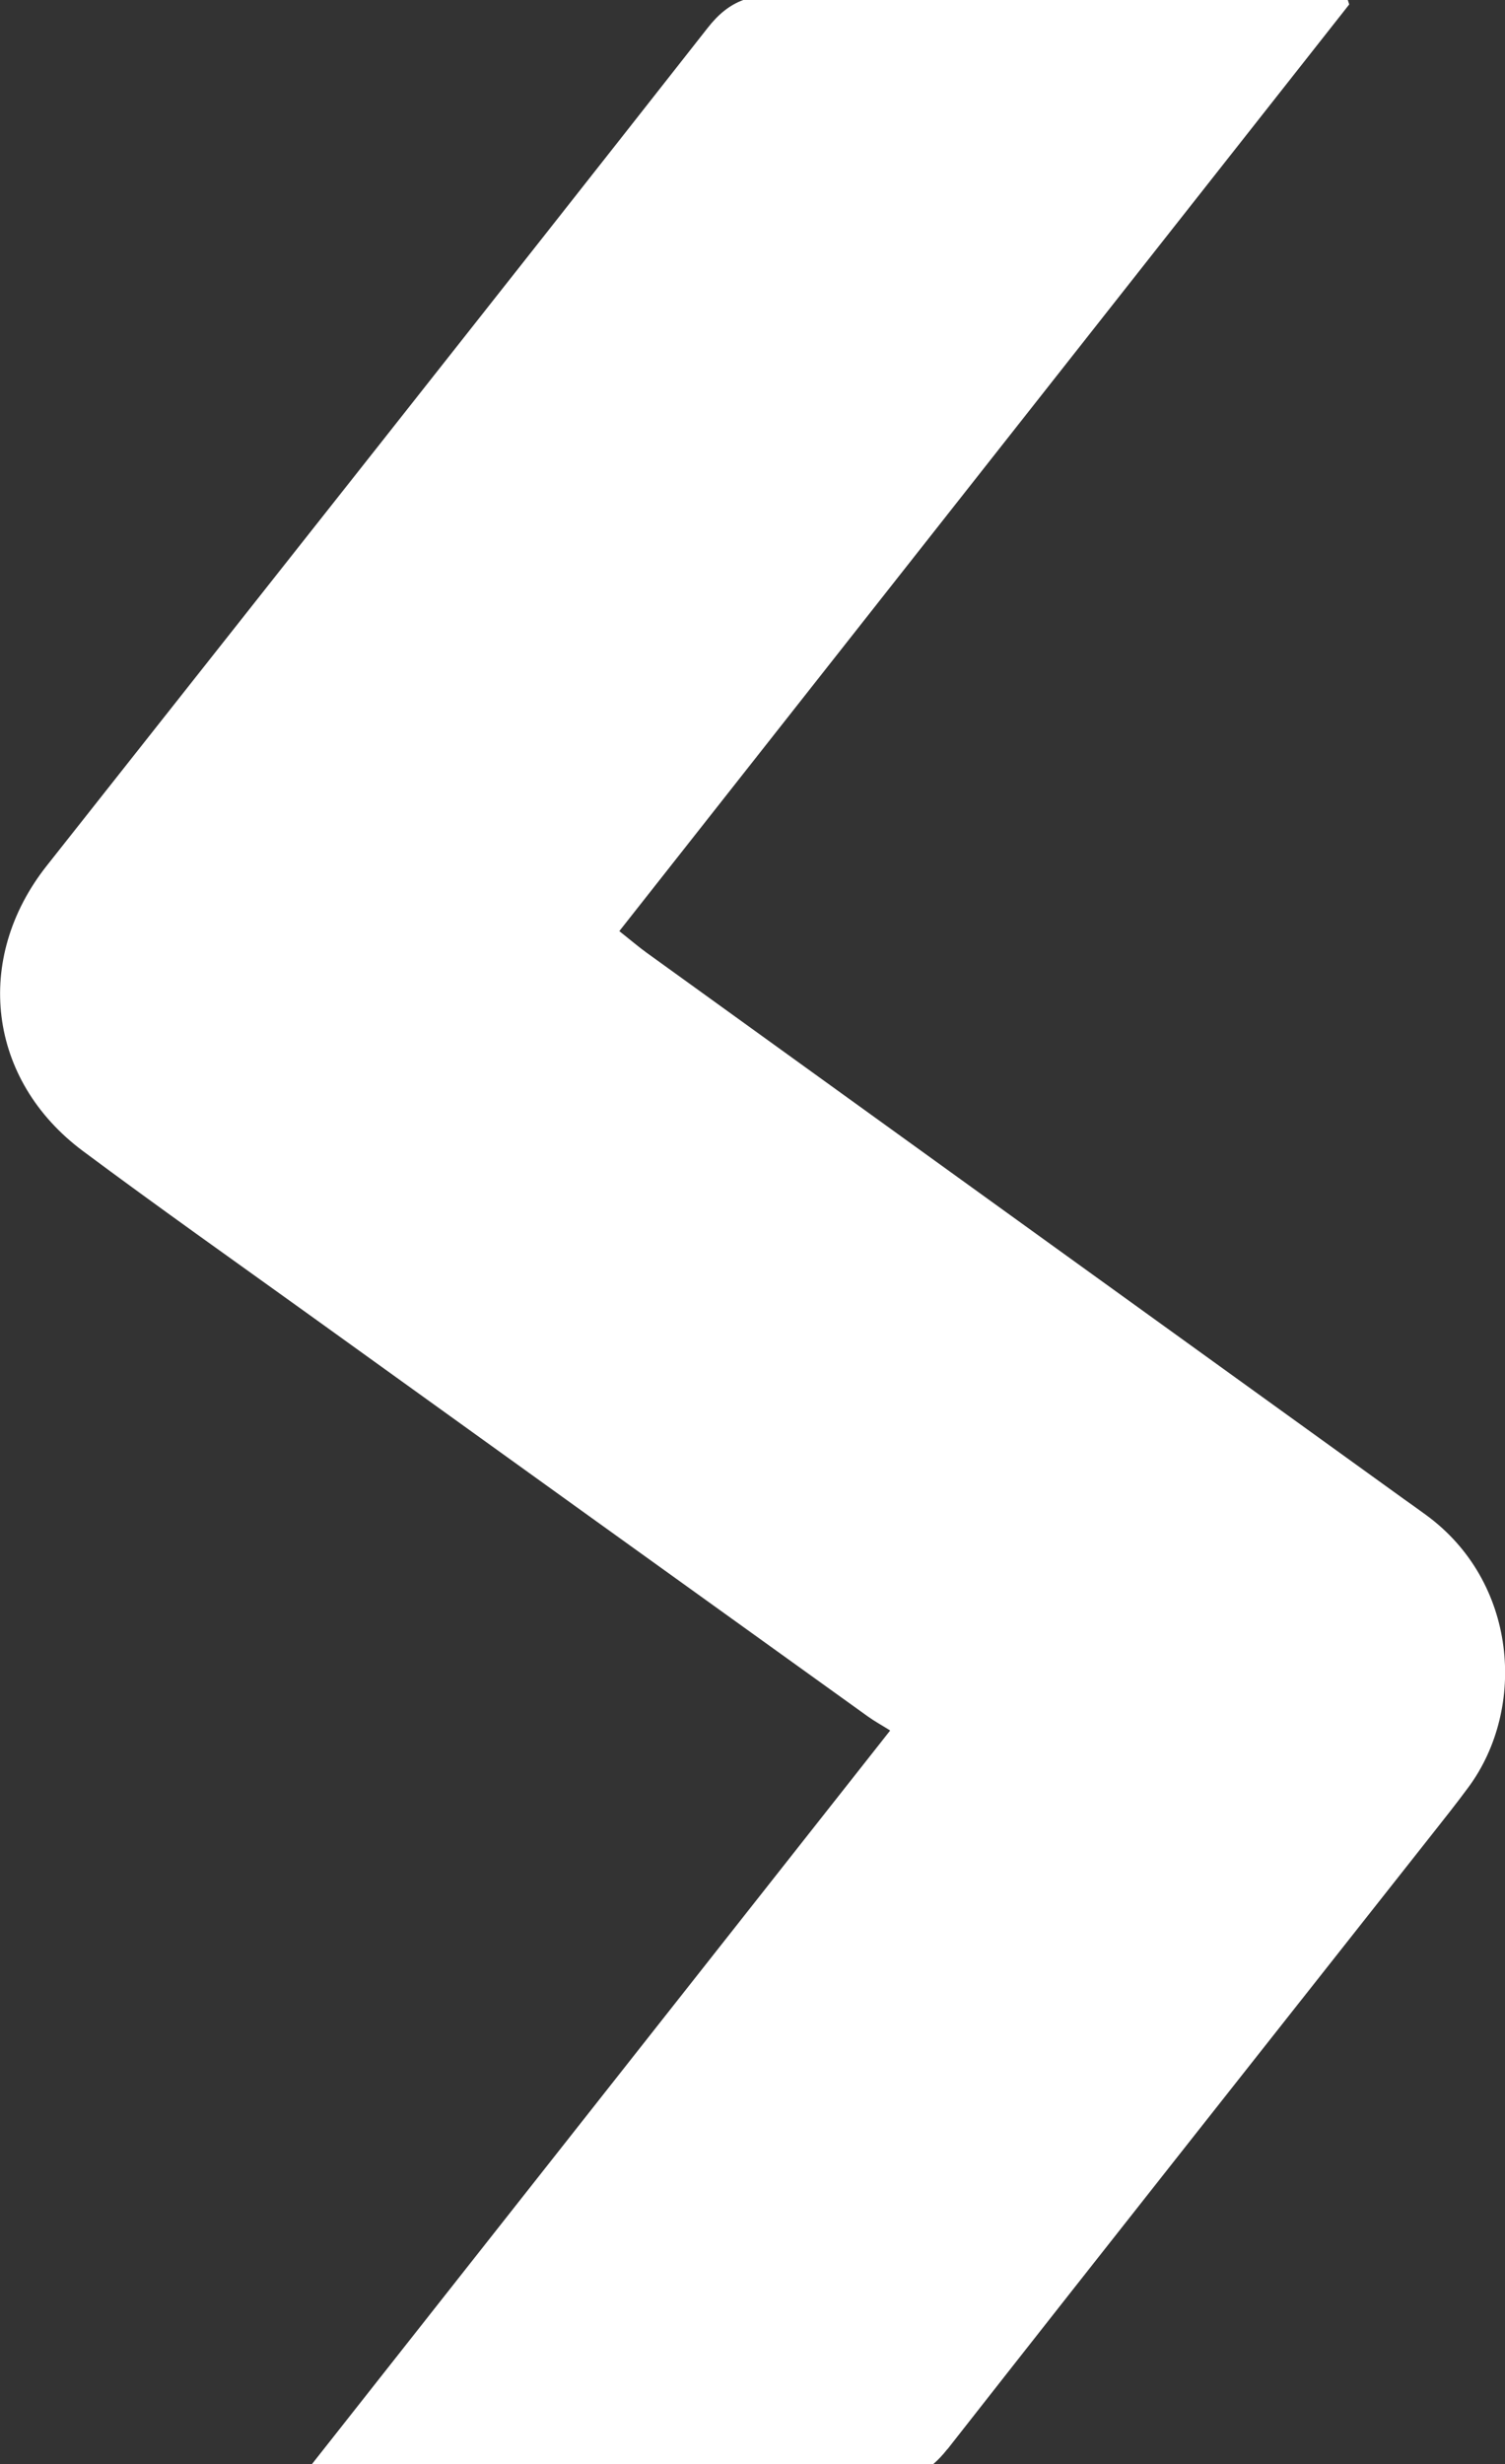 <svg width="15.691mm" height="25.678mm" version="1.1" viewBox="0 0 15.691 25.678" xmlns="http://www.w3.org/2000/svg"><rect x="0" y="0" width="15.691" height="25.678" fill="#333333" stroke="none"/><path d="m9.877 25.524c1.674-2.134 3.358-4.261 5.039-6.391 0.134-0.17 0.269-0.339 0.397-0.513 0.604-0.823 0.508-2.136-0.444-2.832-0.078-0.057-0.158-0.114-0.237-0.17-2.63-1.896-5.26-3.792-7.889-5.689-0.086-0.062-0.166-0.131-0.286-0.226 2.547-3.232 5.078-6.444 7.61-9.657-0.005-0.015-0.01-0.03-0.015-0.046h-6.303c-0.141 0.052-0.258 0.146-0.372 0.292-2.29 2.915-4.592 5.821-6.89 8.73-0.768 0.972-0.614 2.234 0.378 2.973 0.78 0.581 1.575 1.142 2.365 1.71 1.938 1.395 3.878 2.788 5.817 4.181 0.068 0.049 0.143 0.09 0.234 0.147-2.028 2.572-4.008 5.083-6.028 7.644h6.478c0.05-0.043 0.098-0.094 0.146-0.155" fill="#fff" stroke-width=".214"/></svg>
